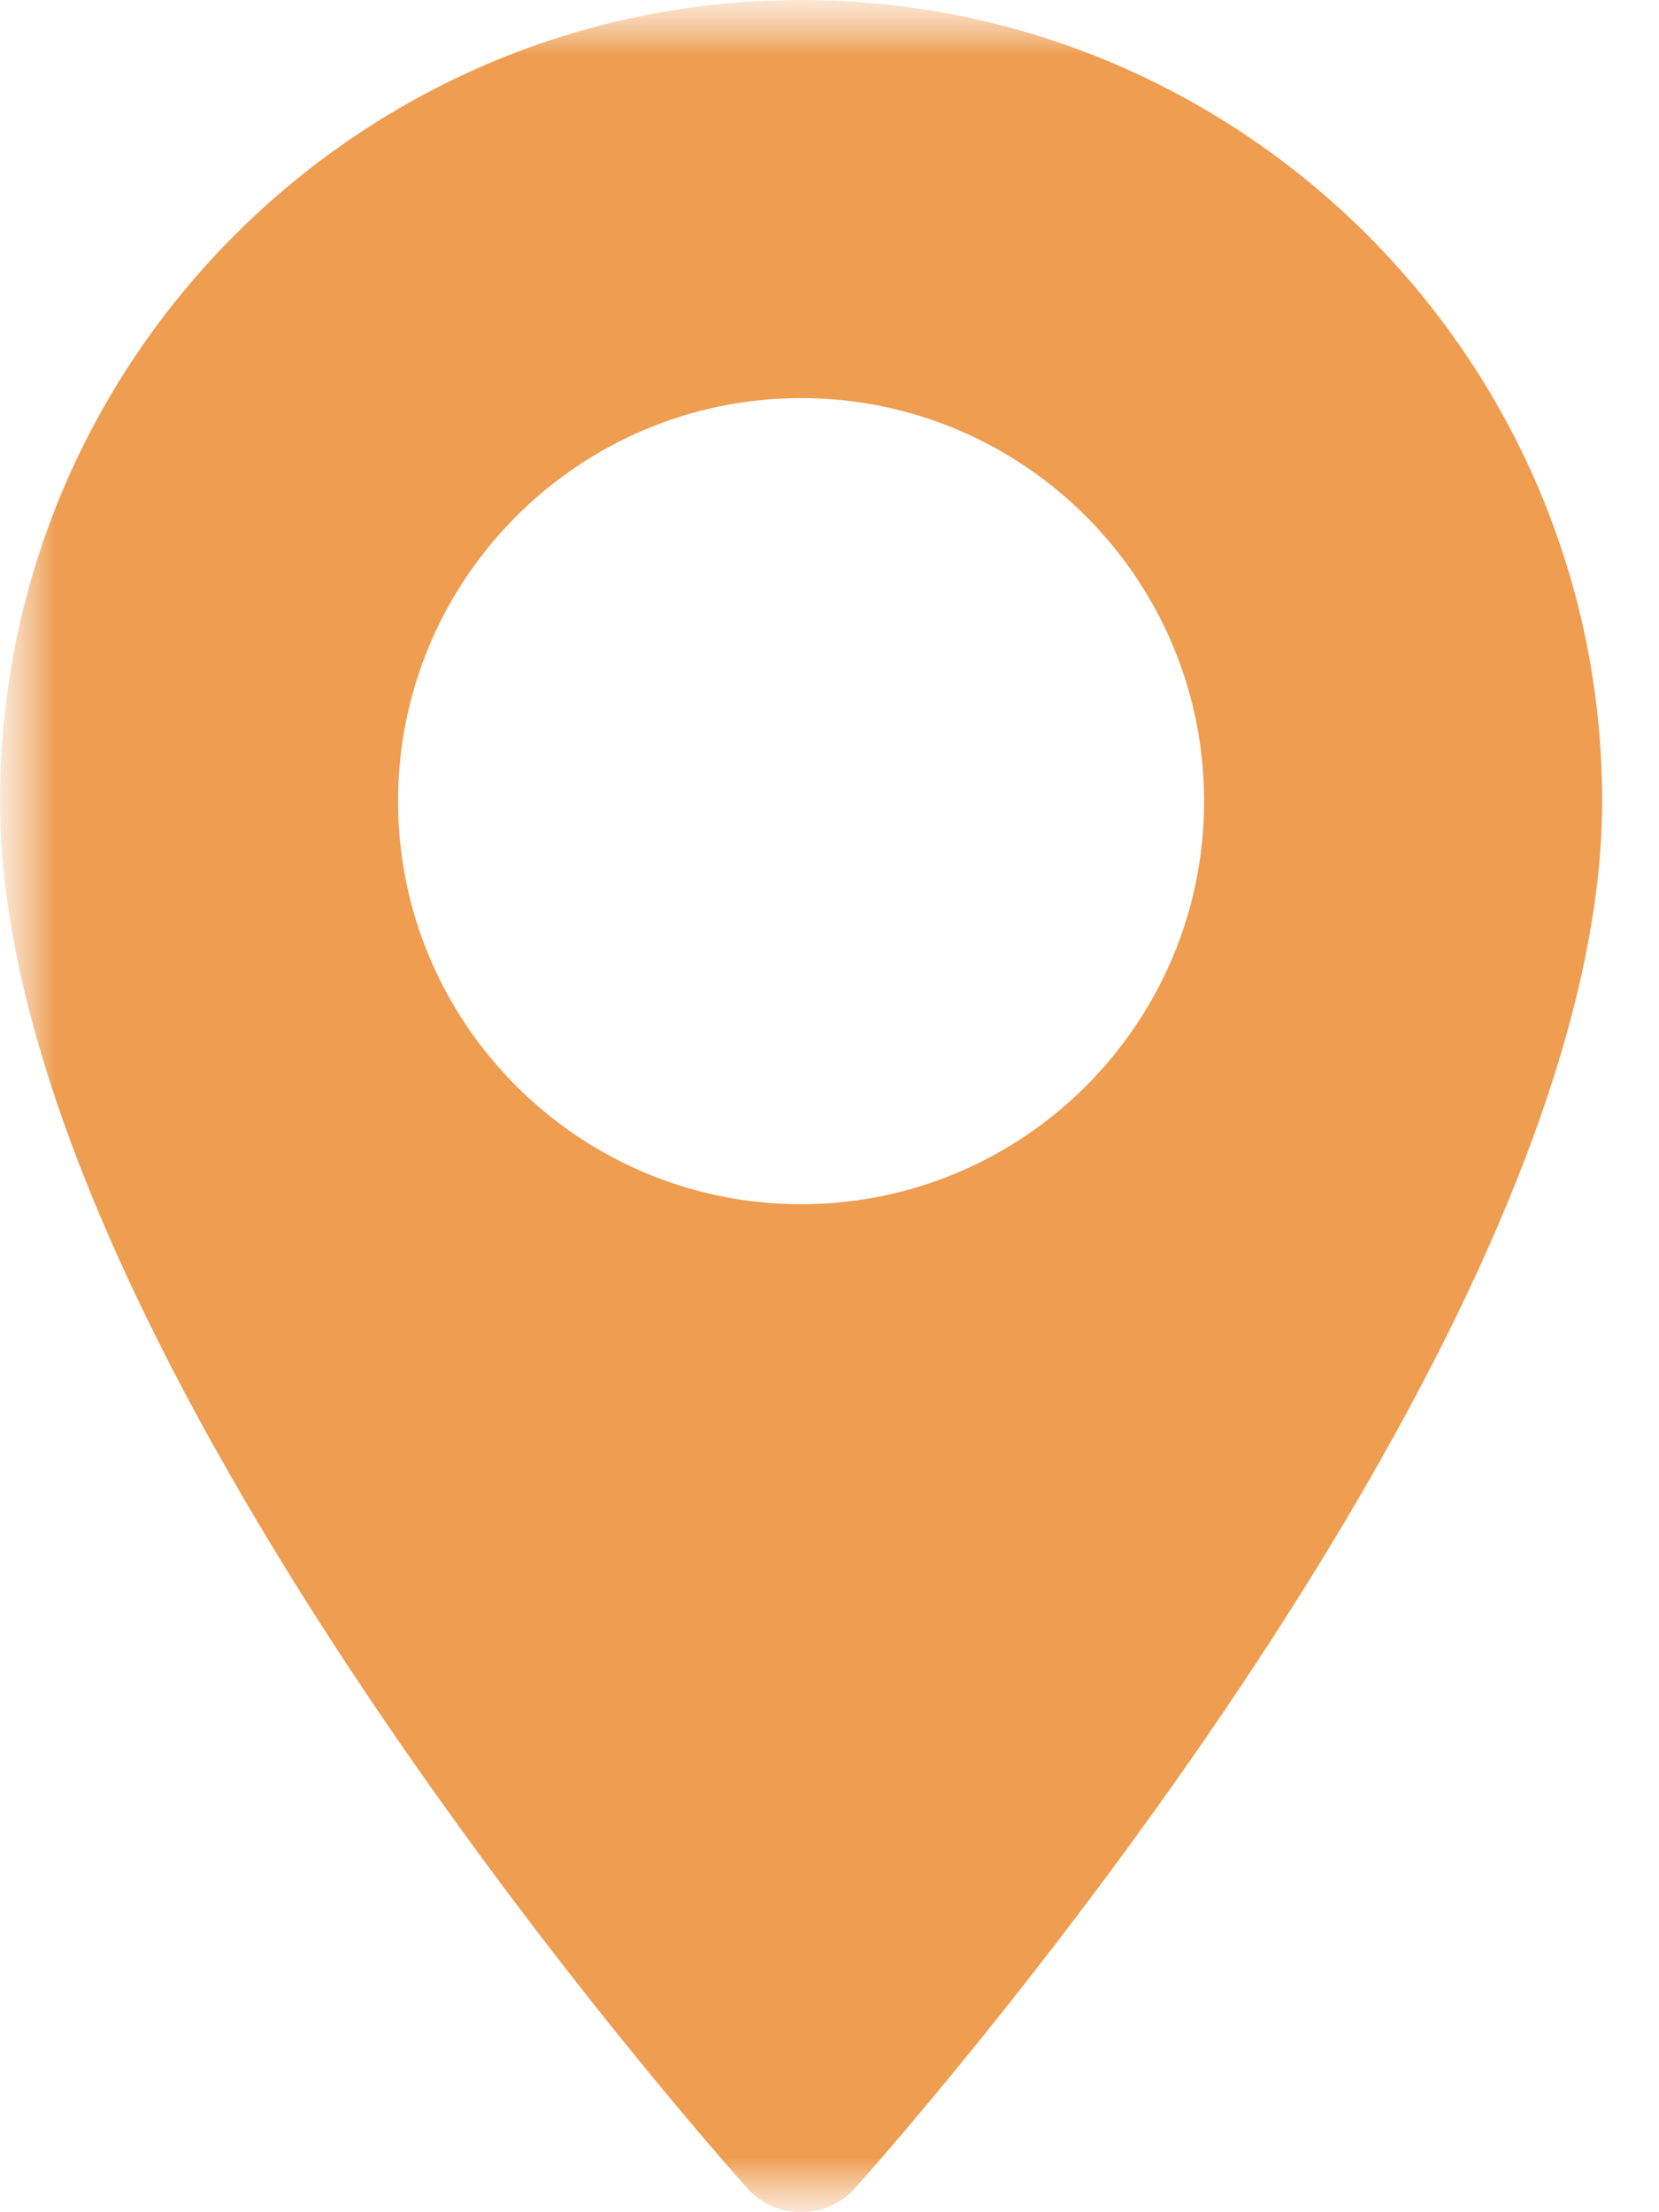 <?xml version="1.0" encoding="UTF-8"?> <svg xmlns="http://www.w3.org/2000/svg" width="15" height="20" viewBox="0 0 15 20" fill="none"><g clip-path="url(#clip0_144_48)"><mask id="mask0_144_48" style="mask-type:luminance" maskUnits="userSpaceOnUse" x="0" y="0" width="15" height="20"><path d="M15 0H0V20H15V0Z" fill="white"></path></mask><g mask="url(#mask0_144_48)"><mask id="mask1_144_48" style="mask-type:luminance" maskUnits="userSpaceOnUse" x="0" y="0" width="15" height="20"><path d="M15 0H0V20H15V0Z" fill="white"></path></mask><g mask="url(#mask1_144_48)"><path d="M7.243 0C3.249 0 0 3.249 0 7.243C0 12.2 6.482 19.476 6.758 19.784C7.017 20.072 7.47 20.072 7.729 19.784C8.005 19.476 14.486 12.2 14.486 7.243C14.486 3.249 11.237 0 7.243 0ZM7.243 10.887C5.234 10.887 3.599 9.253 3.599 7.243C3.599 5.234 5.234 3.599 7.243 3.599C9.253 3.599 10.887 5.234 10.887 7.243C10.887 9.253 9.253 10.887 7.243 10.887Z" fill="#EE9D51"></path></g></g></g><defs><clipPath id="clip0_144_48"><rect width="15" height="20" fill="white"></rect></clipPath></defs></svg> 